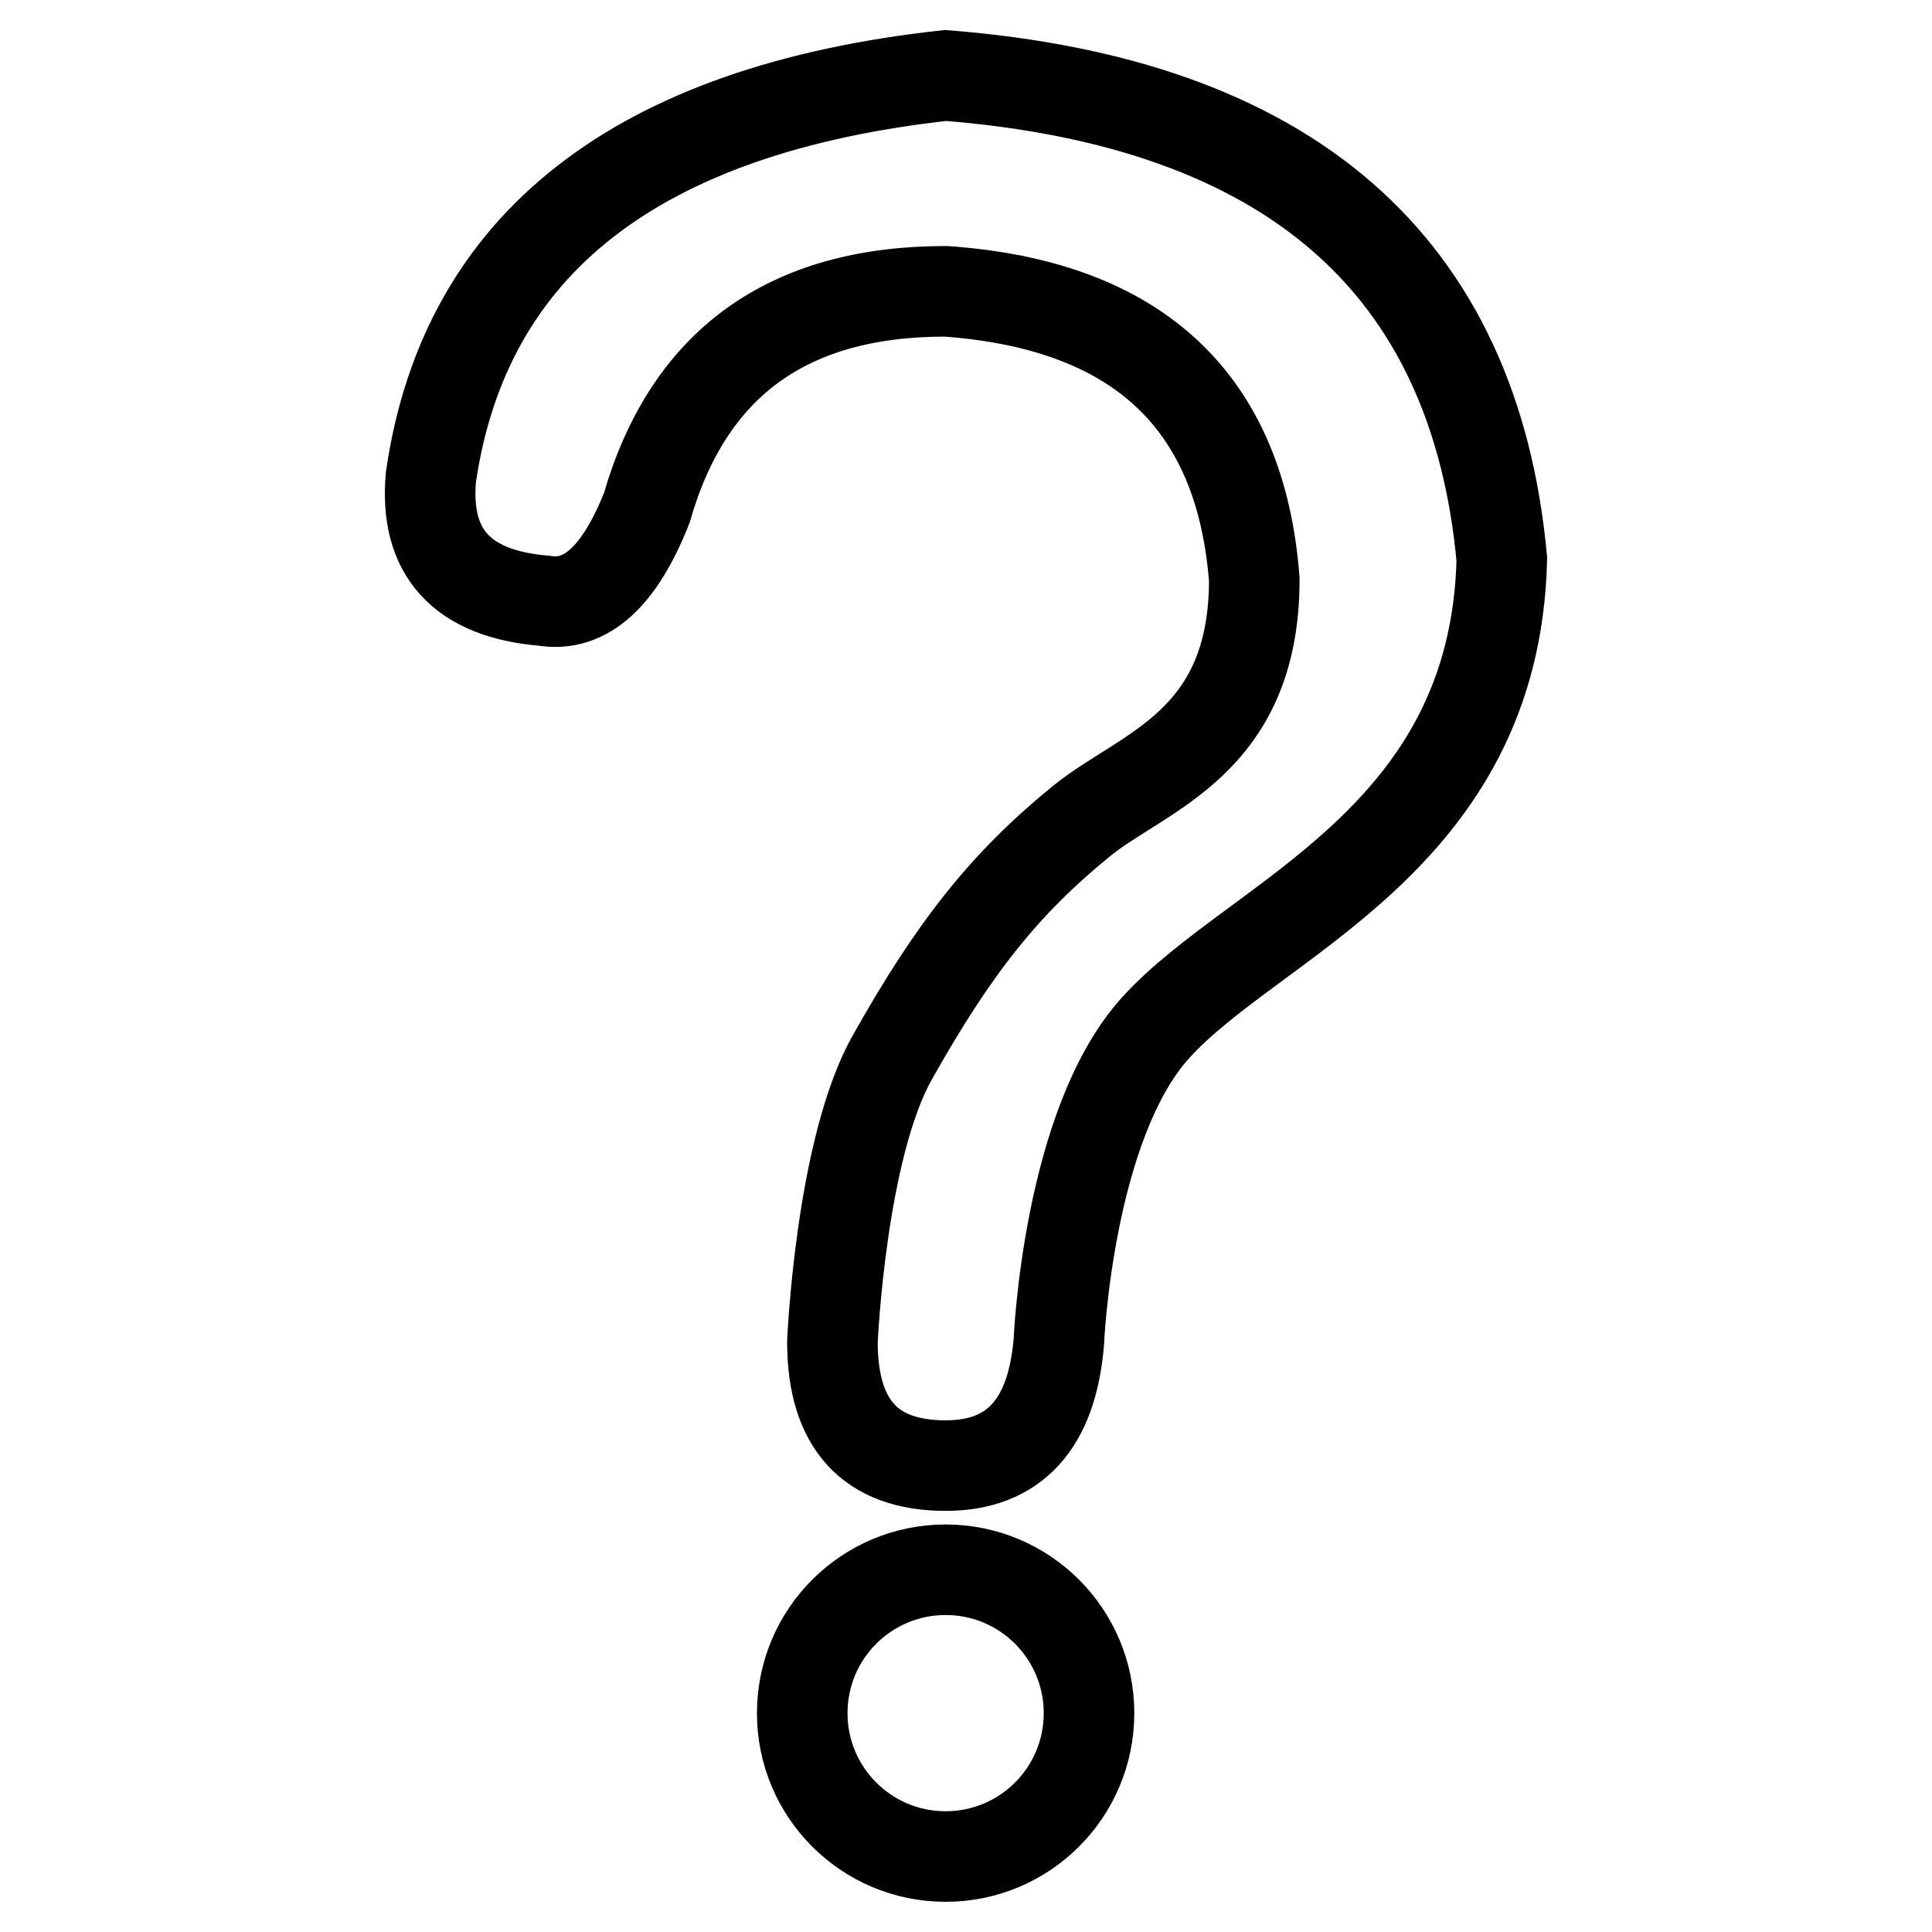 <?xml version="1.0" encoding="utf-8"?>
<!-- Svg Vector Icons : http://www.onlinewebfonts.com/icon -->
<!DOCTYPE svg PUBLIC "-//W3C//DTD SVG 1.1//EN" "http://www.w3.org/Graphics/SVG/1.1/DTD/svg11.dtd">
<svg version="1.1" xmlns="http://www.w3.org/2000/svg" xmlns:xlink="http://www.w3.org/1999/xlink" x="0px" y="0px" viewBox="0 0 256 256" enable-background="new 0 0 256 256" xml:space="preserve">
<g> <path stroke-width="12" fill-opacity="0" stroke="#000000"  d="M125.3,10c-40.9,4.5-63.7,22.3-68.2,53.2c-0.9,10,4.1,15.5,15,16.4c5.5,0.9,10-3.2,13.6-12.3 c5.5-19.1,18.6-28.7,39.6-28.7c25.5,1.8,39.1,14.6,40.9,38.2c0,21.8-14.8,25.4-22.9,32c-10.2,8.3-16.9,16.8-25,31.2 c-6.9,12.1-8,37.8-8,37.8c0,10.9,5,16.4,15,16.4c9.1,0,14.1-5.5,15-16.4c0,0,1.2-28.9,12.9-41.7c13.2-14.5,44.9-24.7,45.8-62 C195.4,35,170.8,13.6,125.3,10z M125.3,208c-10.5,0-19,8.5-19,19c0,10.5,8.5,19,19,19c10.5,0,19-8.5,19-19 C144.3,216.5,135.8,208,125.3,208z"/></g>
</svg>